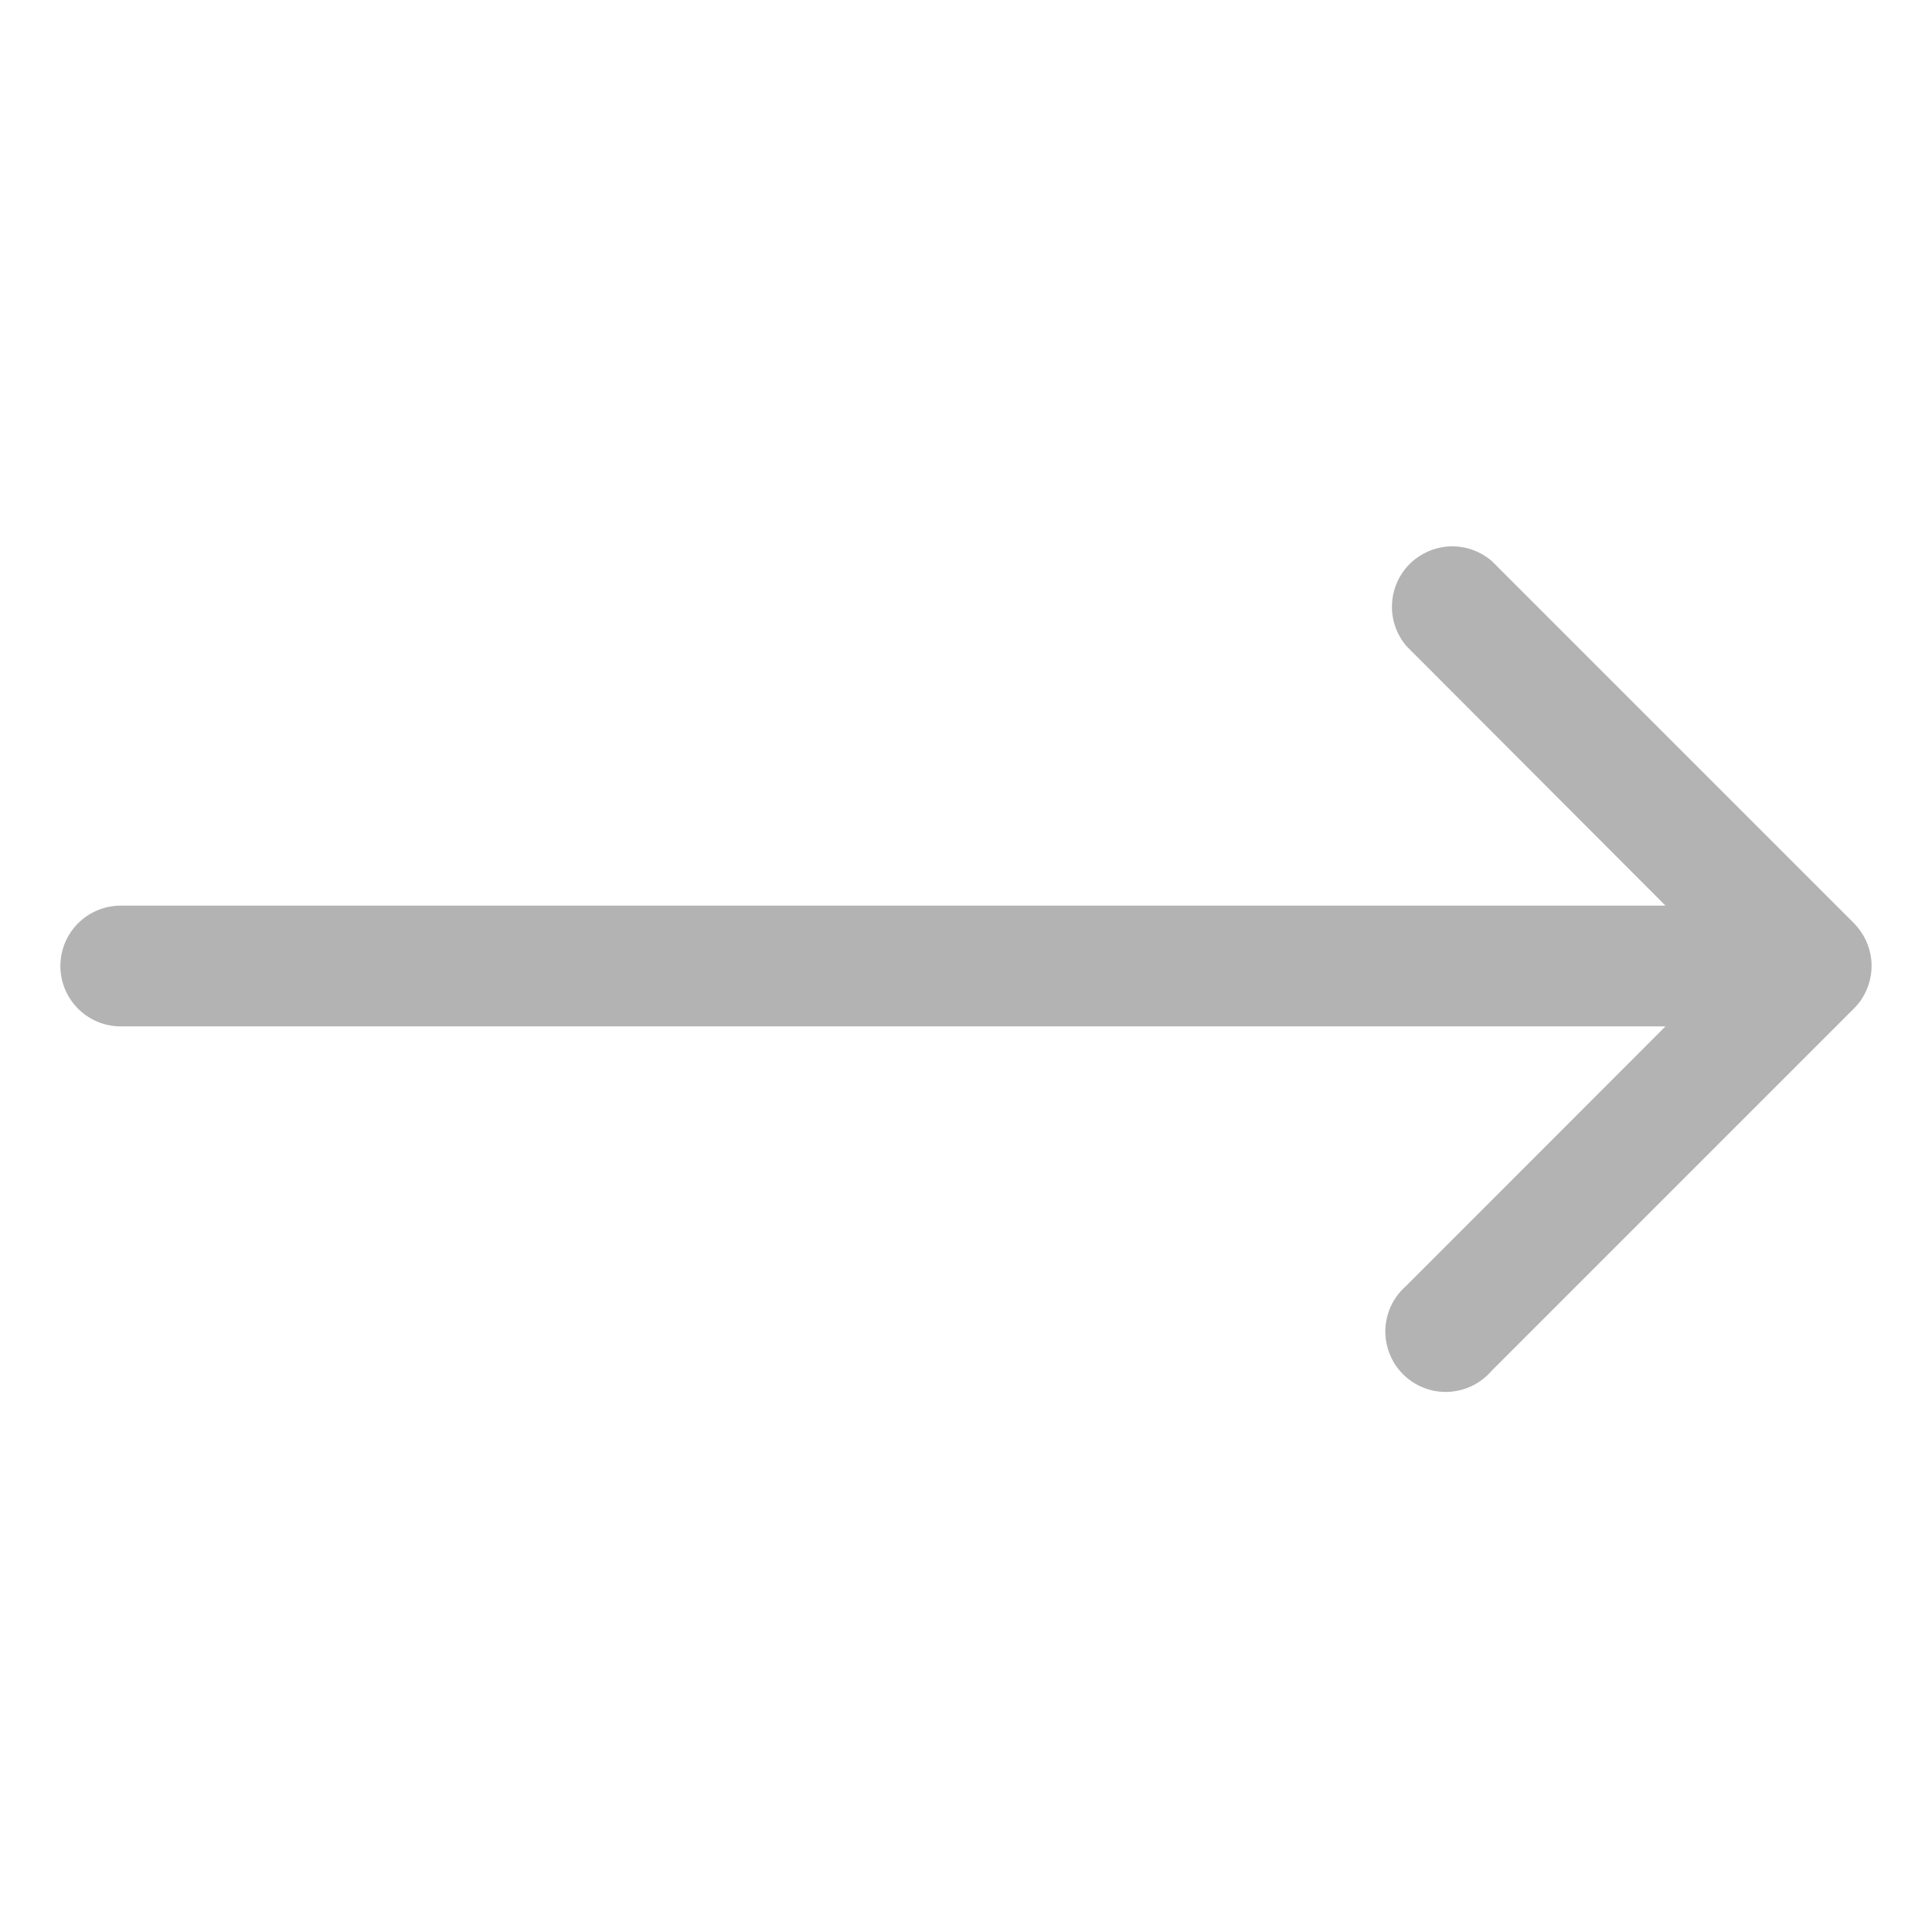 <svg width="20" height="20" viewBox="0 0 20 20" fill="none" xmlns="http://www.w3.org/2000/svg">
<path d="M19.269 10.347C19.349 10.226 19.386 10.082 19.372 9.938C19.357 9.793 19.293 9.659 19.191 9.556L15.441 5.806C15.321 5.704 15.167 5.65 15.01 5.656C14.853 5.663 14.704 5.728 14.592 5.839C14.481 5.95 14.416 6.1 14.41 6.257C14.403 6.414 14.457 6.568 14.559 6.688L17.241 9.375H1.25C1.084 9.375 0.925 9.441 0.808 9.558C0.691 9.675 0.625 9.834 0.625 10C0.625 10.166 0.691 10.325 0.808 10.442C0.925 10.559 1.084 10.625 1.25 10.625H17.241L14.559 13.309C14.494 13.366 14.441 13.434 14.403 13.512C14.366 13.589 14.345 13.674 14.341 13.76C14.338 13.846 14.353 13.932 14.384 14.012C14.415 14.092 14.463 14.165 14.524 14.226C14.585 14.287 14.658 14.335 14.738 14.366C14.818 14.398 14.904 14.412 14.99 14.409C15.076 14.405 15.161 14.384 15.238 14.347C15.316 14.309 15.385 14.256 15.441 14.191L19.191 10.441C19.22 10.412 19.246 10.381 19.269 10.347Z" fill="#B3B3B3"/>
</svg>
